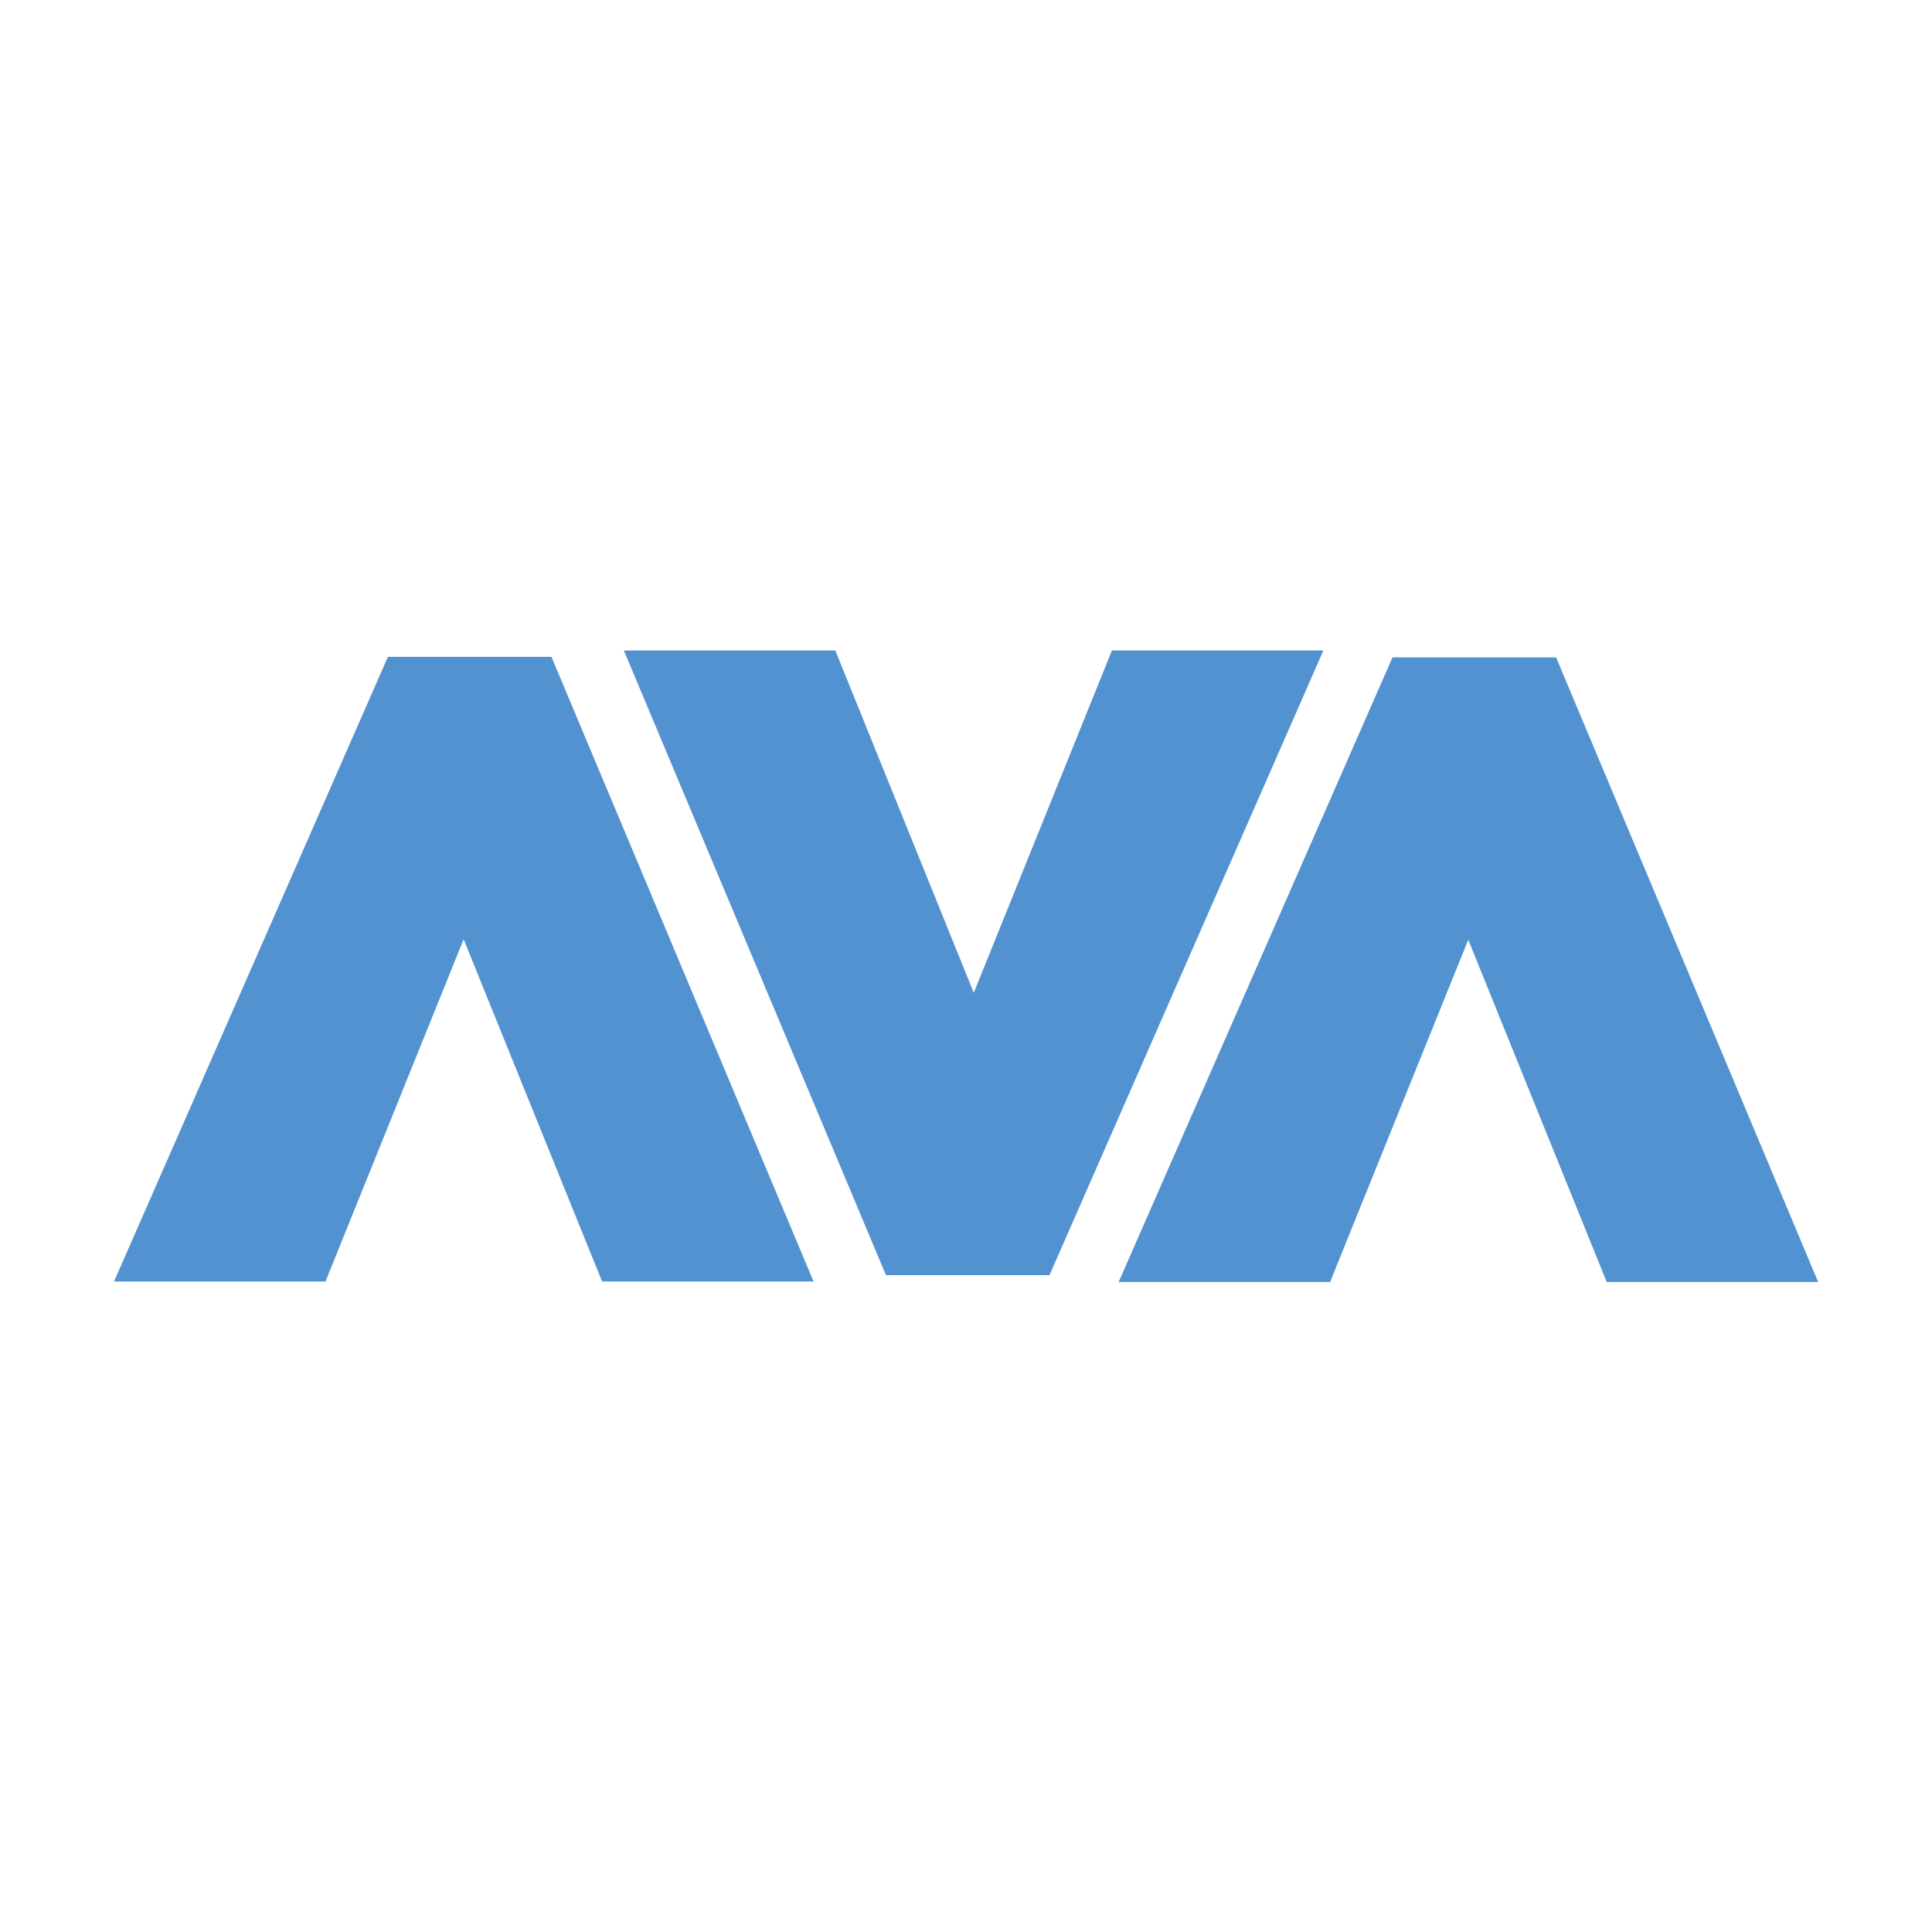 <?xml version="1.0" encoding="UTF-8"?> <svg xmlns="http://www.w3.org/2000/svg" width="1000" height="1000" viewBox="0 0 1000 1000" fill="none"><path d="M1000 0H0V1000H1000V0Z" fill="white"></path><path d="M651.312 358.703L528.852 638H473.188L356 358.703H417.523L504.047 572.57L590.375 358.703H651.312Z" fill="#5292D0"></path><path d="M651.312 358.703L671.461 367.537L684.98 336.703H651.312V358.703ZM528.852 638V660H543.227L549 646.834L528.852 638ZM473.188 638L452.901 646.512L458.56 660H473.188V638ZM356 358.703V336.703H322.911L335.713 367.215L356 358.703ZM417.523 358.703L437.918 350.452L432.355 336.703H417.523V358.703ZM504.047 572.57L483.653 580.821L504.07 631.288L524.448 580.805L504.047 572.57ZM590.375 358.703V336.703H575.531L569.974 350.468L590.375 358.703ZM631.164 349.869L508.703 629.166L549 646.834L671.461 367.537L631.164 349.869ZM528.852 616H473.188V660H528.852V616ZM493.474 629.488L376.287 350.191L335.713 367.215L452.901 646.512L493.474 629.488ZM356 380.703H417.523V336.703H356V380.703ZM397.129 366.954L483.653 580.821L524.441 564.319L437.918 350.452L397.129 366.954ZM524.448 580.805L610.776 366.938L569.974 350.468L483.646 564.336L524.448 580.805ZM590.375 380.703H651.312V336.703H590.375V380.703Z" fill="#5292D0"></path><path d="M612.678 641.562L735.139 362.266H790.803L907.991 641.562H846.467L759.944 427.695L673.616 641.562H612.678Z" fill="#5292D0"></path><path d="M612.678 641.562L592.53 632.728L579.01 663.562H612.678V641.562ZM735.139 362.266V340.266H720.763L714.991 353.431L735.139 362.266ZM790.803 362.266L811.09 353.754L805.431 340.266H790.803V362.266ZM907.991 641.562V663.562H941.08L928.277 633.05L907.991 641.562ZM846.467 641.562L826.073 649.813L831.636 663.562H846.467V641.562ZM759.944 427.695L780.338 419.444L759.921 368.977L739.543 419.46L759.944 427.695ZM673.616 641.562V663.562H688.46L694.016 649.797L673.616 641.562ZM632.827 650.397L755.288 371.1L714.991 353.431L592.53 632.728L632.827 650.397ZM735.139 384.266H790.803V340.266H735.139V384.266ZM770.517 370.777L887.704 650.074L928.277 633.05L811.09 353.754L770.517 370.777ZM907.991 619.562H846.467V663.562H907.991V619.562ZM866.862 633.312L780.338 419.444L739.55 435.946L826.073 649.813L866.862 633.312ZM739.543 419.46L653.215 633.328L694.016 649.797L780.345 435.93L739.543 419.46ZM673.616 619.562H612.678V663.562H673.616V619.562Z" fill="#5292D0"></path><path d="M92.688 641.297L215.148 362H270.812L388 641.297H326.477L239.953 427.43L153.625 641.297H92.688Z" fill="#5292D0"></path><path d="M92.688 641.297L72.539 632.463L59.02 663.297H92.688V641.297ZM215.148 362V340H200.773L195 353.166L215.148 362ZM270.812 362L291.099 353.488L285.44 340H270.812V362ZM388 641.297V663.297H421.089L408.287 632.785L388 641.297ZM326.477 641.297L306.082 649.548L311.645 663.297H326.477V641.297ZM239.953 427.43L260.347 419.179L239.93 368.712L219.552 419.195L239.953 427.43ZM153.625 641.297V663.297H168.469L174.026 649.532L153.625 641.297ZM112.836 650.131L235.297 370.834L195 353.166L72.539 632.463L112.836 650.131ZM215.148 384H270.812V340H215.148V384ZM250.526 370.512L367.713 649.809L408.287 632.785L291.099 353.488L250.526 370.512ZM388 619.297H326.477V663.297H388V619.297ZM346.871 633.046L260.347 419.179L219.559 435.681L306.082 649.548L346.871 633.046ZM219.552 419.195L133.224 633.062L174.026 649.532L260.354 435.664L219.552 419.195ZM153.625 619.297H92.688V663.297H153.625V619.297Z" fill="#5292D0"></path></svg> 